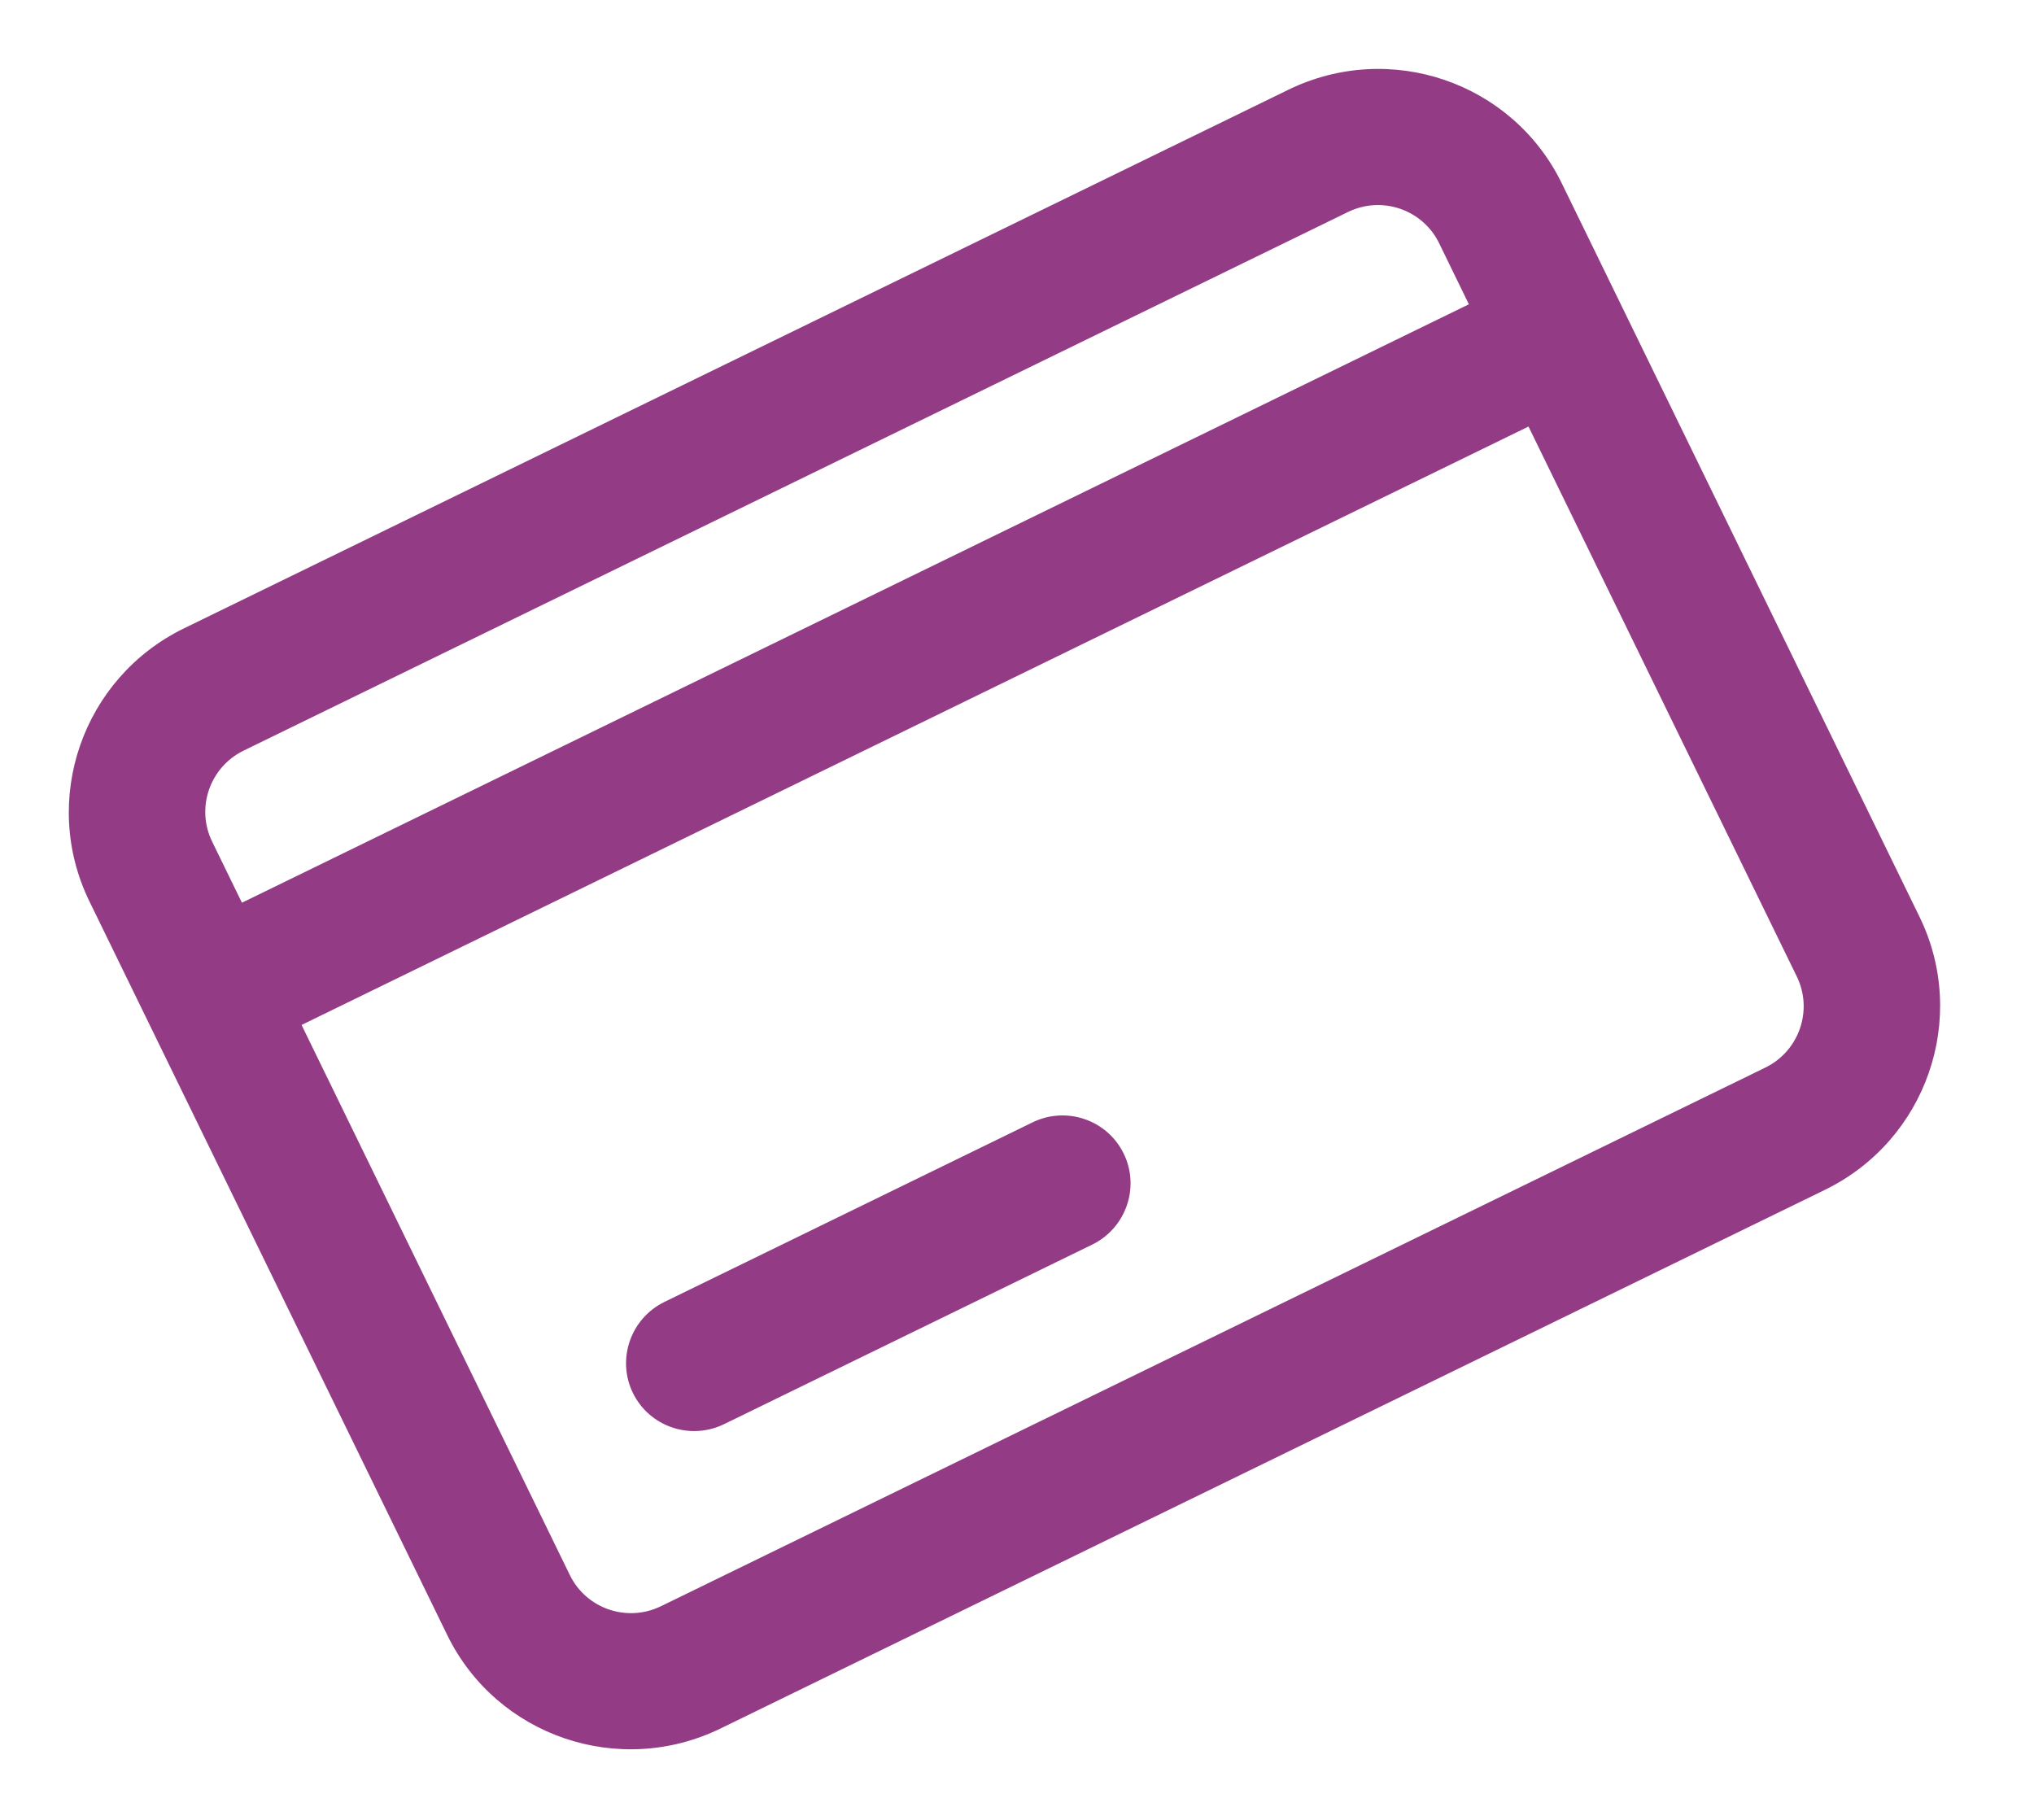 <svg width="38" height="34" viewBox="0 0 38 34" fill="none" xmlns="http://www.w3.org/2000/svg">
<path fill-rule="evenodd" clip-rule="evenodd" d="M1.671 16.841C0.748 14.95 1.539 12.665 3.438 11.739L24.069 1.677C25.968 0.751 28.255 1.533 29.178 3.425L35.861 17.128C36.784 19.02 35.992 21.304 34.093 22.23L13.463 32.292C11.564 33.218 9.276 32.436 8.354 30.544L1.671 16.841ZM4.552 14.023C3.92 14.331 3.656 15.093 3.963 15.723L4.52 16.865L27.442 5.685L26.886 4.543C26.578 3.913 25.815 3.652 25.183 3.961L4.552 14.023ZM28.556 7.969L5.634 19.149L10.646 29.426C10.953 30.056 11.716 30.317 12.349 30.008L32.979 19.946C33.612 19.638 33.876 18.876 33.569 18.245L28.556 7.969ZM11.824 26.024C11.517 25.394 11.781 24.632 12.414 24.323L19.29 20.969C19.923 20.66 20.686 20.922 20.993 21.552C21.301 22.182 21.037 22.944 20.404 23.253L13.527 26.607C12.895 26.915 12.132 26.654 11.824 26.024Z" fill="#933C85"/>
</svg>
